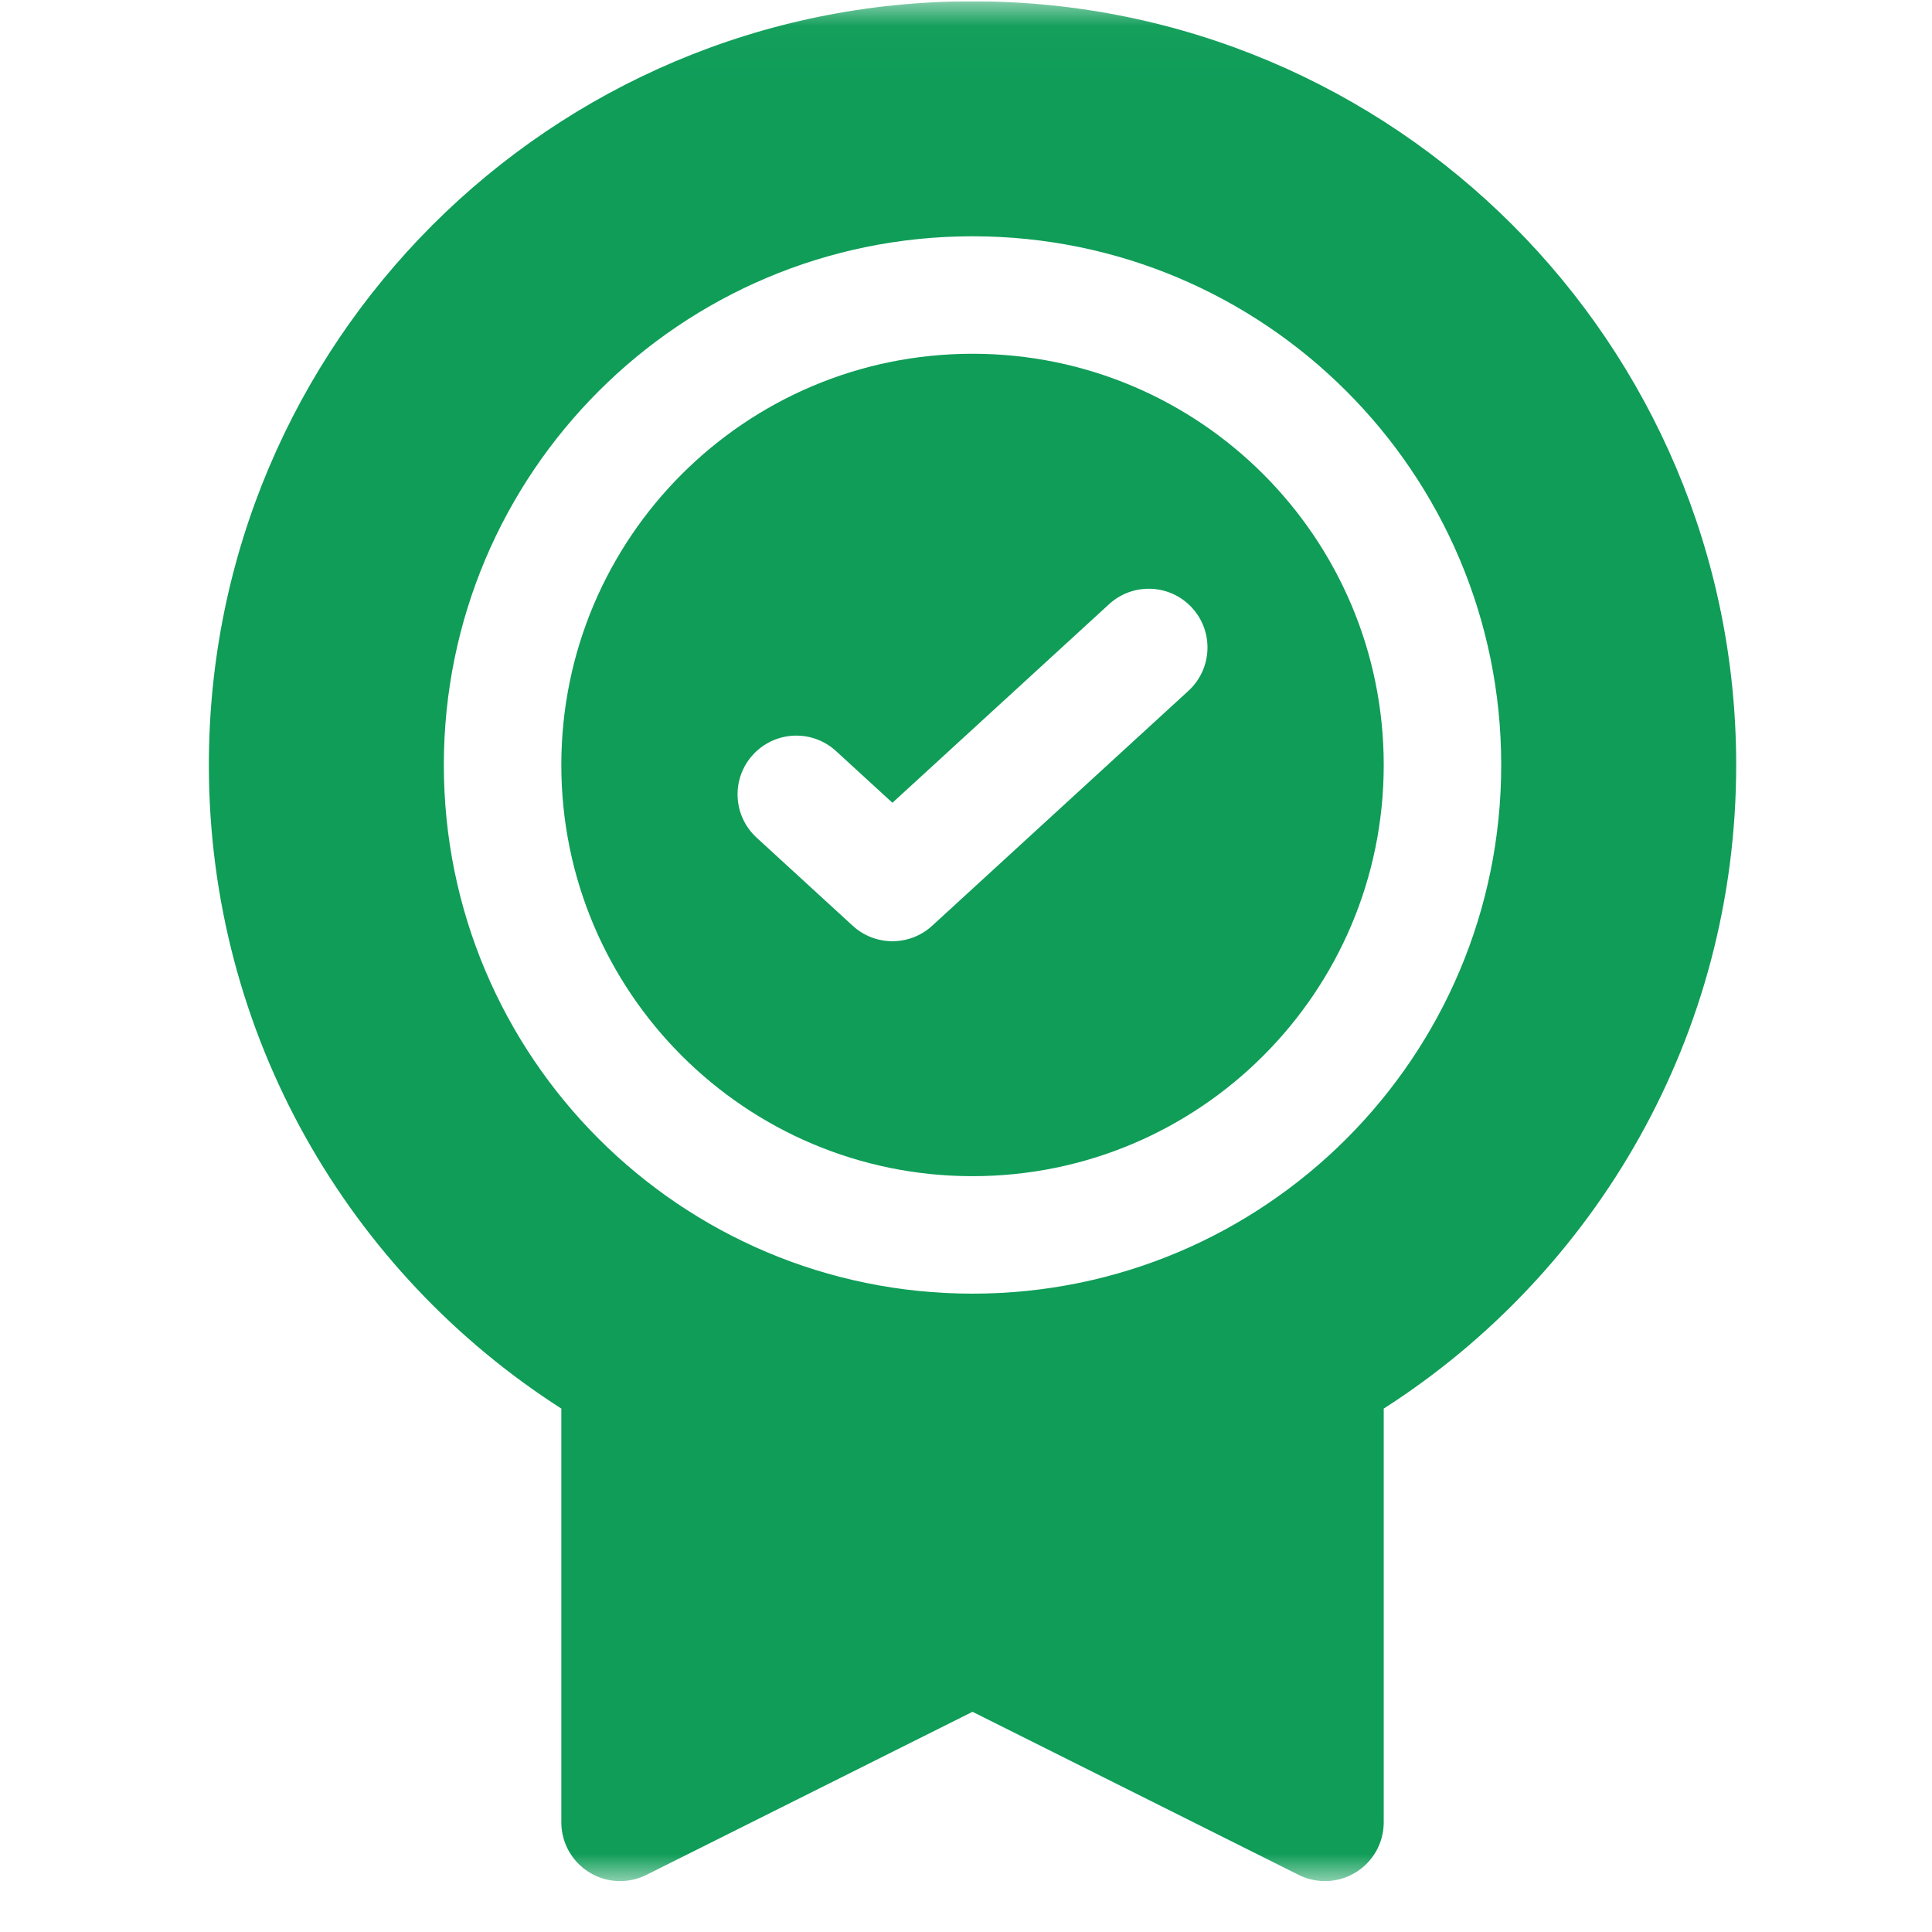 <svg width="37" height="37" viewBox="0 0 37 37" fill="none" xmlns="http://www.w3.org/2000/svg">
<g clip-path="url(#clip0_1253_2685)">
<mask id="mask0_1253_2685" style="mask-type:luminance" maskUnits="userSpaceOnUse" x="0" y="0" width="37" height="37">
<path d="M0.625 0.025H36.625V36.025H0.625V0.025Z" fill="white"/>
</mask>
<g mask="url(#mask0_1253_2685)">
<path fill-rule="evenodd" clip-rule="evenodd" d="M26.5 14.65C26.5 19 22.974 22.525 18.625 22.525C14.276 22.525 10.75 19 10.75 14.65C10.75 10.301 14.276 6.775 18.625 6.775C22.974 6.775 26.5 10.301 26.5 14.65ZM22.76 13.23L17.851 17.73C17.421 18.124 16.761 18.124 16.331 17.73L14.49 16.042C14.032 15.622 14.001 14.911 14.421 14.453C14.841 13.995 15.552 13.964 16.01 14.383L17.091 15.374L21.24 11.571C21.698 11.151 22.41 11.182 22.829 11.64C23.249 12.098 23.218 12.81 22.76 13.23Z" fill="#0F9D58"/>
<path fill-rule="evenodd" clip-rule="evenodd" d="M18.625 0.025C10.548 0.025 4 6.573 4 14.65C4 19.828 6.691 24.377 10.75 26.976V34.9C10.75 35.29 10.952 35.652 11.284 35.857C11.615 36.062 12.029 36.081 12.378 35.907L18.625 32.783L24.872 35.907C25.221 36.081 25.635 36.062 25.966 35.857C26.298 35.652 26.5 35.29 26.5 34.9V26.976C30.559 24.377 33.25 19.828 33.25 14.65C33.25 6.573 26.702 0.025 18.625 0.025ZM18.625 24.775C24.217 24.775 28.75 20.242 28.75 14.65C28.75 9.059 24.217 4.525 18.625 4.525C13.033 4.525 8.5 9.059 8.5 14.65C8.5 20.242 13.033 24.775 18.625 24.775Z" fill="#0F9D58"/>
</g>
</g>
<defs>
<clipPath id="clip0_1253_2685">
<rect width="36" height="36" fill="white" transform="translate(0.625 0.025)"/>
</clipPath>
</defs>
</svg>
